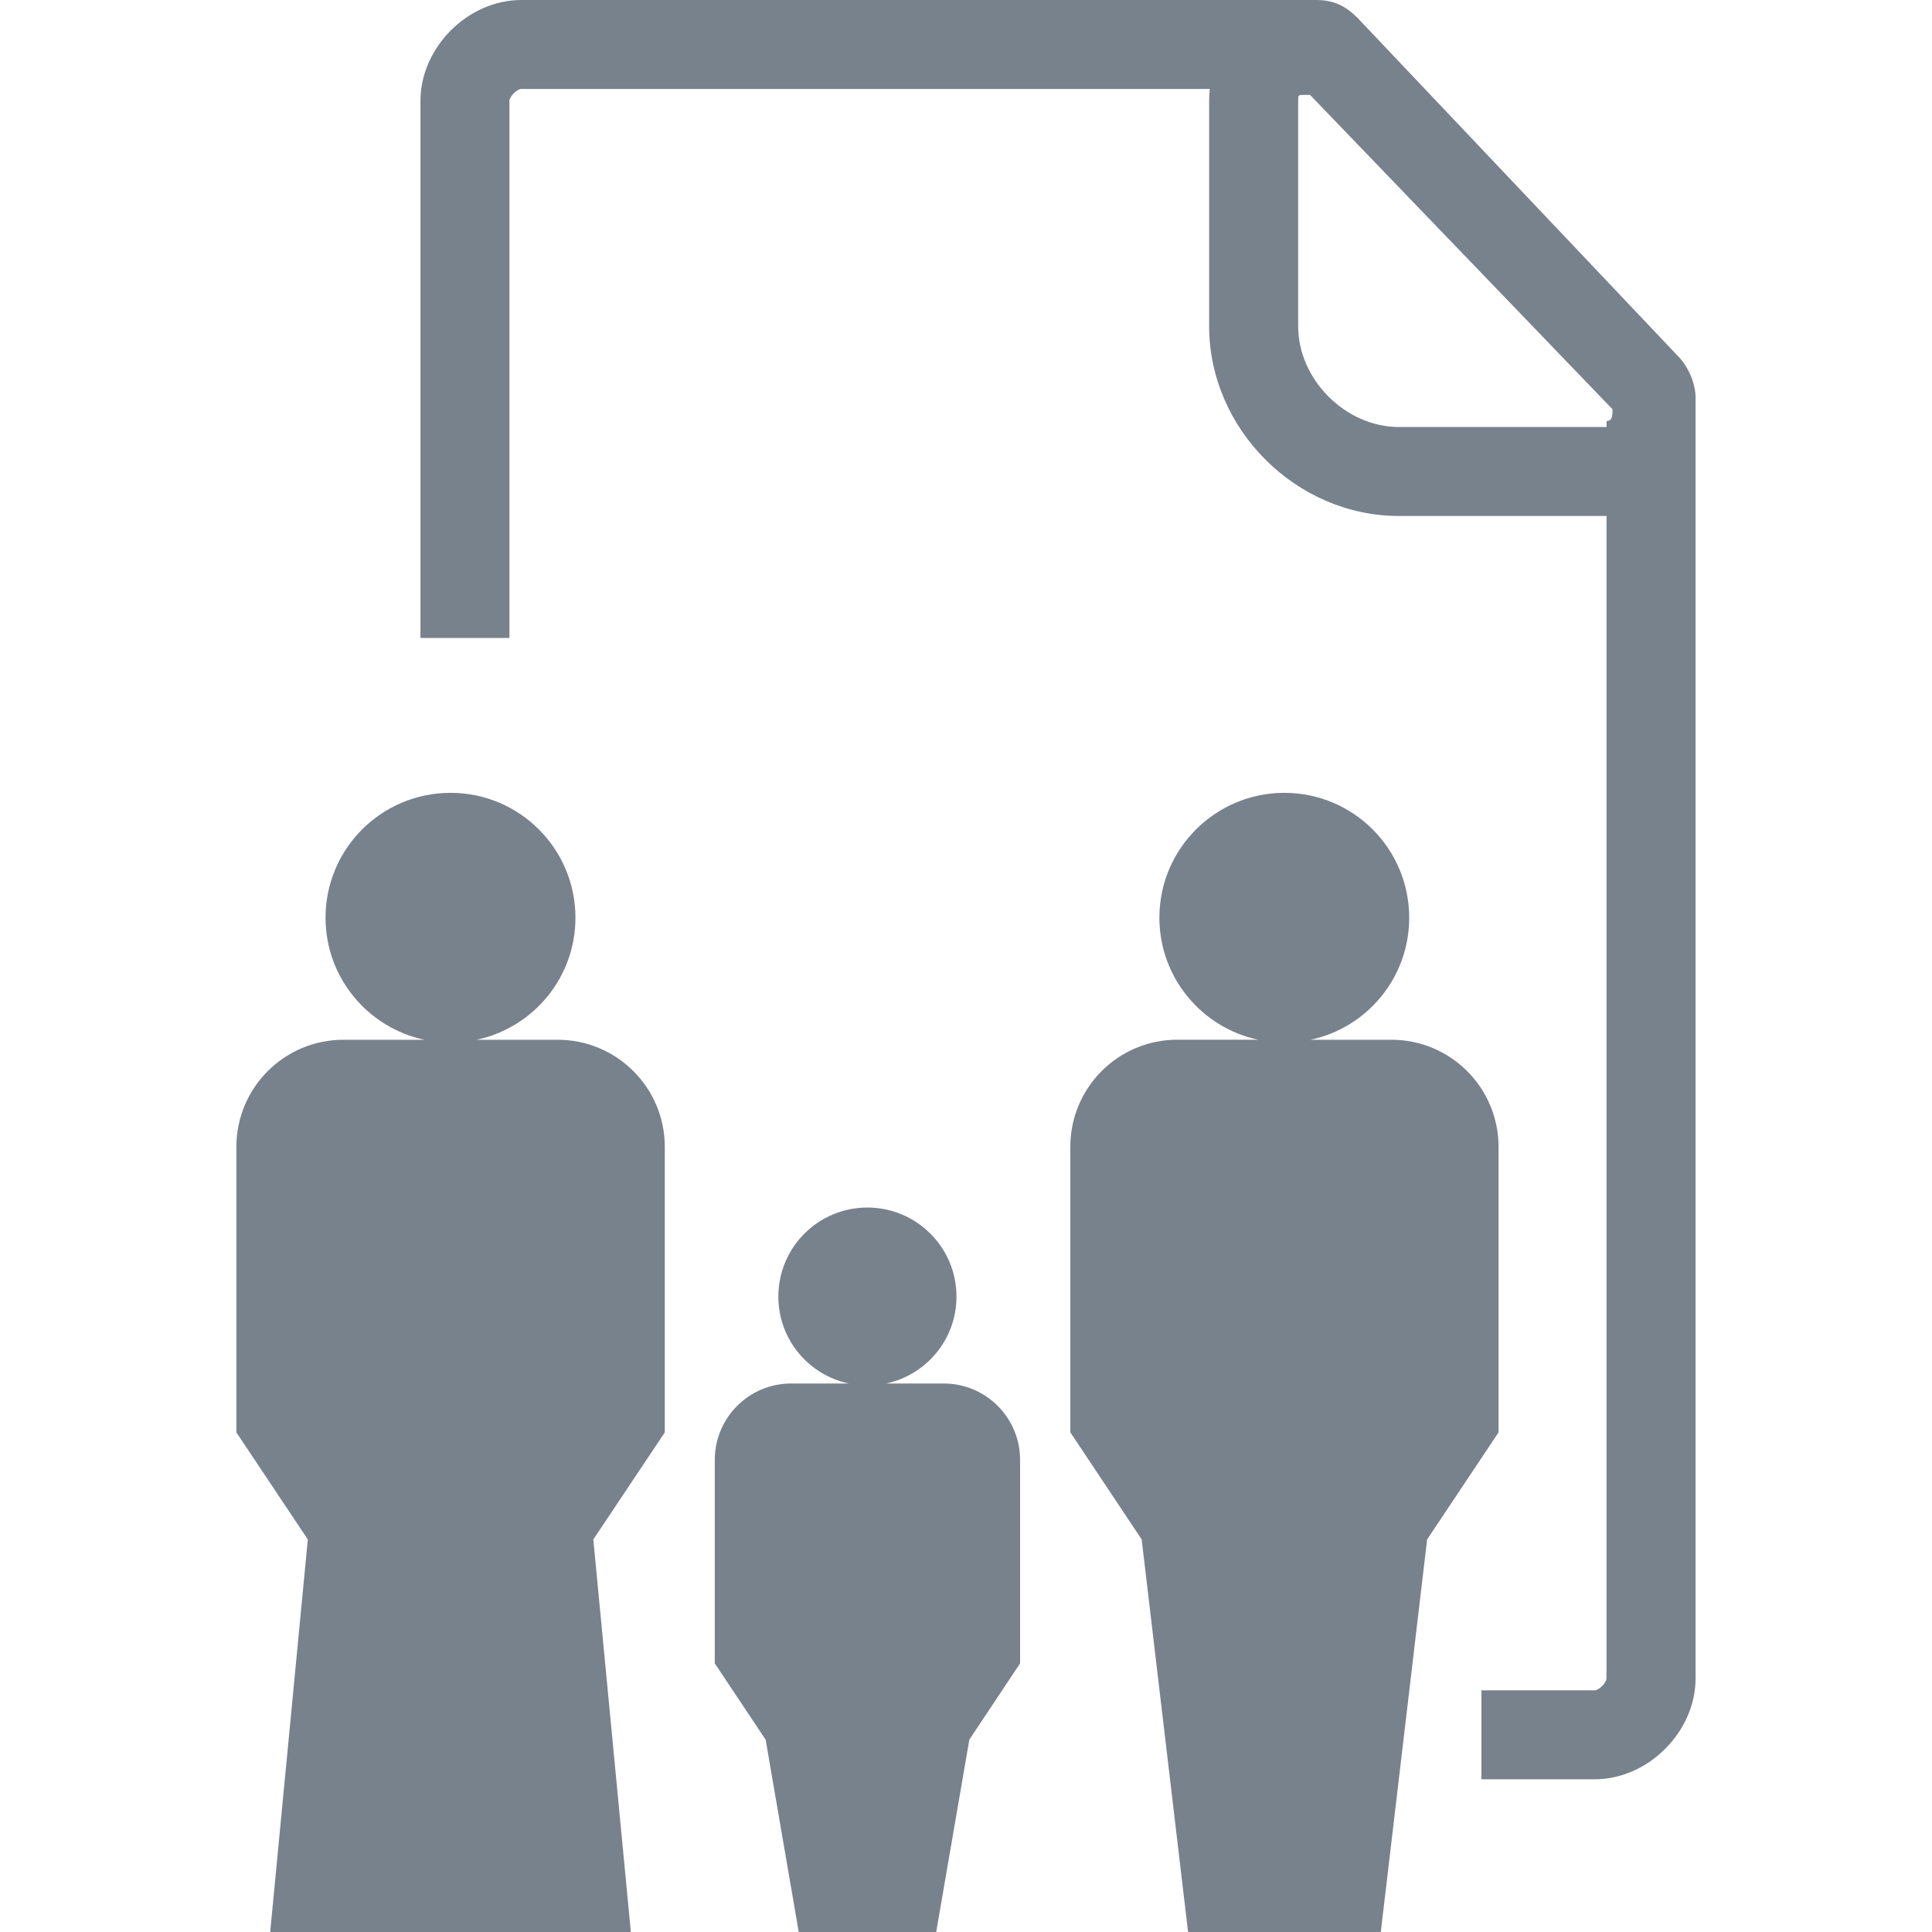 <?xml version="1.0" encoding="utf-8"?>
<!-- Generator: Adobe Illustrator 16.0.4, SVG Export Plug-In . SVG Version: 6.00 Build 0)  -->
<!DOCTYPE svg PUBLIC "-//W3C//DTD SVG 1.1//EN" "http://www.w3.org/Graphics/SVG/1.1/DTD/svg11.dtd">
<svg version="1.1" id="Слой_1" xmlns="http://www.w3.org/2000/svg" xmlns:xlink="http://www.w3.org/1999/xlink" x="0px" y="0px"
	 width="40px" height="40px" viewBox="0 0 40 40" enable-background="new 0 0 40 40" xml:space="preserve">
<g>
	<g>
		<g>
			<path fill="#78828C" d="M11.545,21.527H9.867c1.17-0.248,2.047-1.284,2.047-2.526c0-1.429-1.158-2.586-2.586-2.586
				c-1.43,0-2.588,1.157-2.588,2.586c0,1.242,0.879,2.278,2.047,2.526H7.111c-1.225,0-2.217,0.993-2.217,2.218v5.911l1.479,2.217
				L5.594,40h7.467l-0.777-8.127l1.48-2.217v-5.911C13.764,22.52,12.77,21.527,11.545,21.527"/>
			<path fill="#78828C" d="M28.809,21.527h-1.676c1.168-0.248,2.043-1.284,2.043-2.526c0-1.429-1.156-2.586-2.584-2.586
				S24.004,17.572,24.004,19c0,1.242,0.879,2.278,2.045,2.526h-1.674c-1.225,0-2.215,0.993-2.215,2.218v5.911l1.477,2.217L24.598,40
				h3.99l0.959-8.127l1.479-2.217v-5.911C31.025,22.52,30.033,21.527,28.809,21.527"/>
		</g>
		<path fill="#78828C" d="M19.539,28.644h-1.193c0.832-0.177,1.457-0.915,1.457-1.799c0-1.021-0.828-1.844-1.846-1.844
			c-1.016,0-1.842,0.823-1.842,1.844c0,0.885,0.625,1.622,1.459,1.799h-1.195c-0.873,0-1.58,0.708-1.58,1.582v4.213l1.053,1.58
			L16.537,40h2.846l0.686-3.982l1.051-1.58v-4.213C21.119,29.352,20.412,28.644,19.539,28.644"/>
	</g>
	<g>
		<path fill="#78828C" d="M35.105,8.227V34.75c0,1.104-0.982,2.088-2.088,2.088h-2.346v-1.842h2.346
			c0.088,0,0.244-0.159,0.244-0.246V10.683h-4.297c-2.129,0-3.93-1.799-3.93-3.929V2.088c0-0.084,0.006-0.166,0.014-0.246H10.793
			c-0.088,0-0.246,0.159-0.246,0.246v11.12H8.705V2.088C8.705,0.983,9.686,0,10.793,0h16.453c0.369,0,0.613,0.123,0.859,0.369
			l6.631,6.999C34.982,7.613,35.105,7.982,35.105,8.227 M33.385,8.473l-6.262-6.508H27c-0.123,0-0.123,0-0.123,0.123v4.666
			c0,1.105,0.982,2.087,2.088,2.087h4.297V8.718C33.385,8.718,33.385,8.596,33.385,8.473"/>
	</g>
</g>
</svg>
